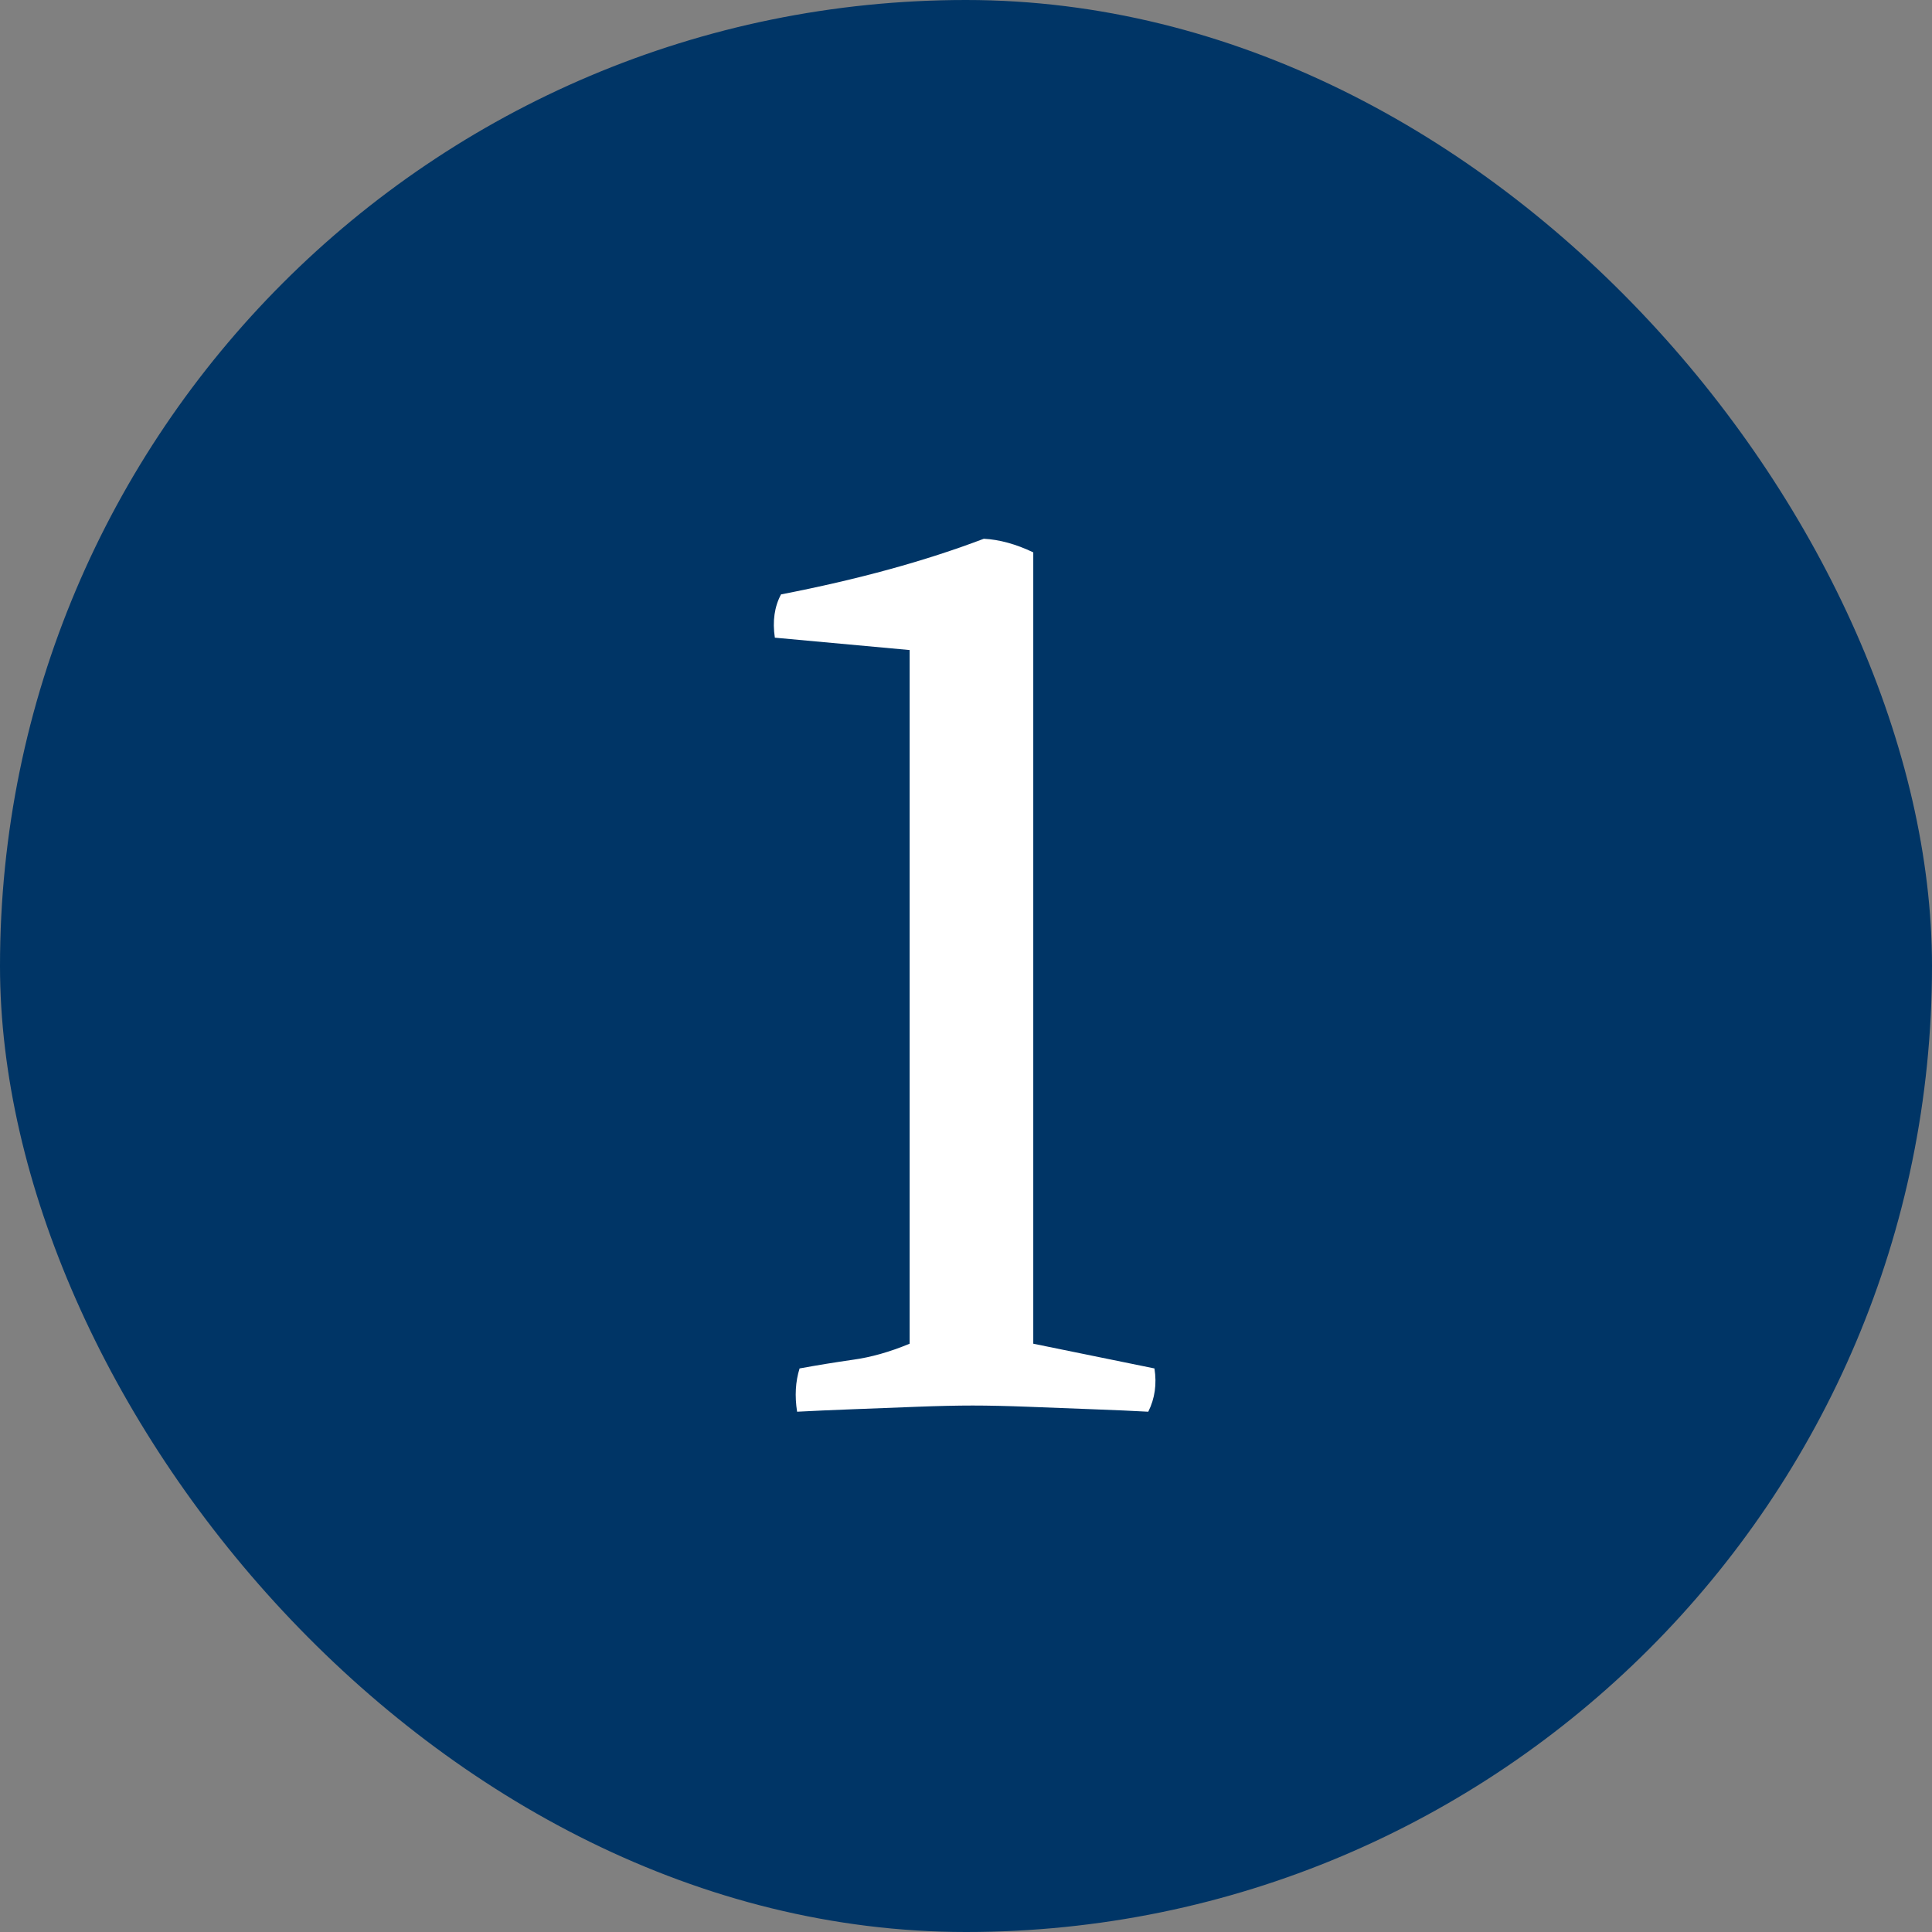 <svg width="200" height="200" viewBox="0 0 200 200" fill="none" xmlns="http://www.w3.org/2000/svg">
<rect x="0" y="0" width="200" height="200" fill="#808080" stroke="none"/>
<rect width="200" height="200" rx="100" fill="#003566"/>
<path d="M106.964 139.1L119.508 141.66C119.764 143.281 119.551 144.775 118.868 146.14C117.332 146.055 115.412 145.969 113.108 145.884C110.889 145.799 108.671 145.713 106.452 145.628C104.233 145.543 102.313 145.5 100.692 145.5C99.071 145.5 97.151 145.543 94.932 145.628C92.713 145.713 90.495 145.799 88.276 145.884C86.057 145.969 84.137 146.055 82.516 146.14C82.26 144.519 82.345 143.025 82.772 141.66C84.649 141.319 86.484 141.02 88.276 140.764C90.153 140.508 92.116 139.953 94.164 139.1V67.292L80.212 66.012C79.956 64.305 80.169 62.812 80.852 61.532C88.788 59.996 95.785 58.076 101.844 55.772C103.465 55.857 105.172 56.327 106.964 57.18V139.1Z" fill="white"/>
</svg>
